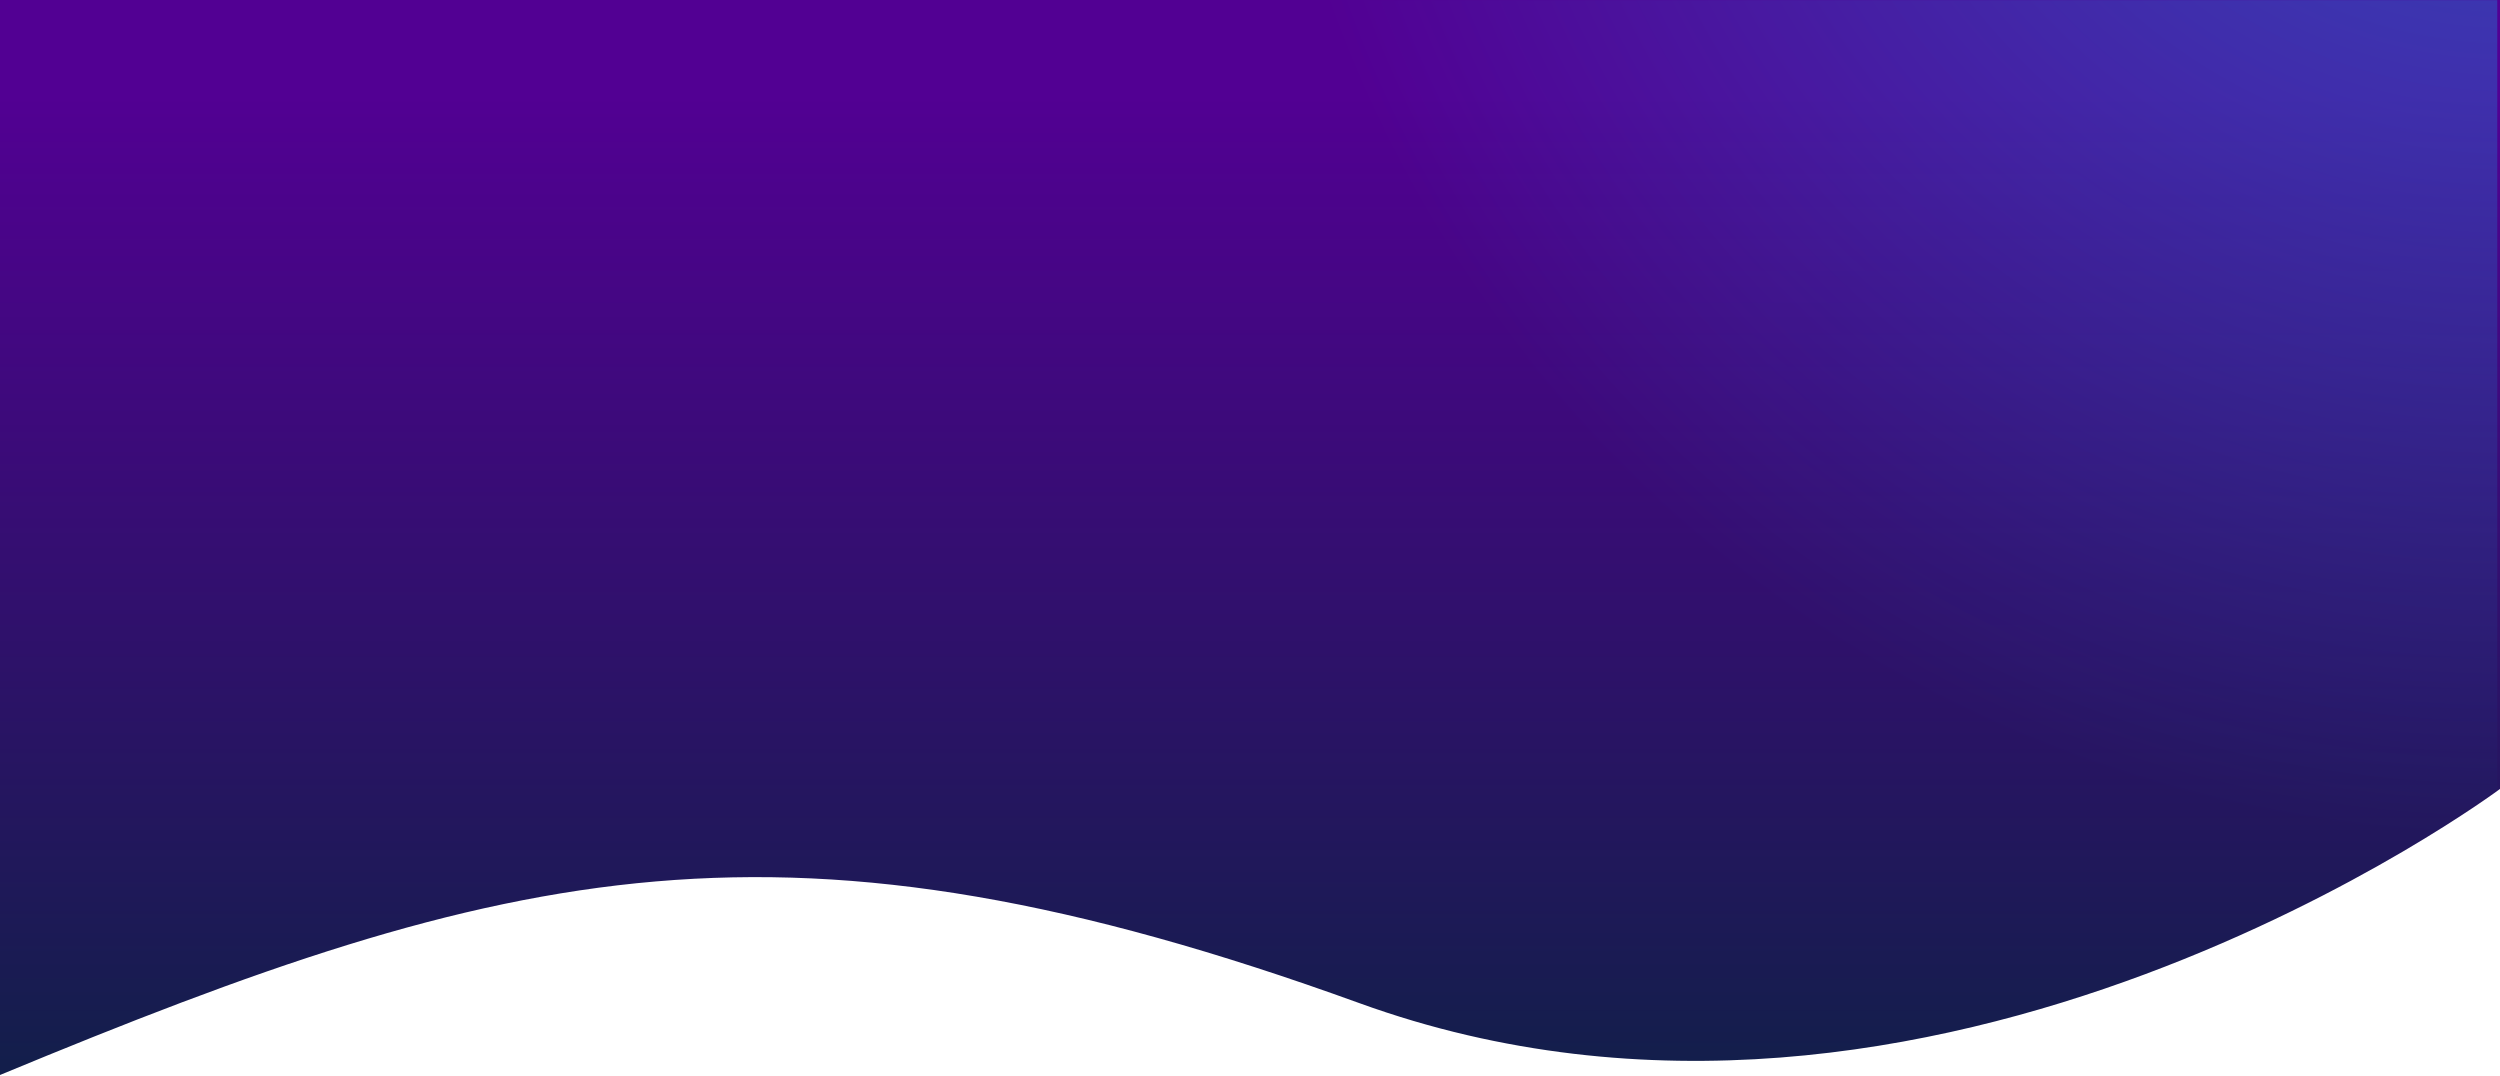 <?xml version="1.0" encoding="utf-8"?>
<svg width="1920" height="826" viewBox="0 0 1920 826" fill="none" xmlns="http://www.w3.org/2000/svg" preserveAspectRatio="none">
<path fill-rule="evenodd" clip-rule="evenodd" d="M1920 0H0V825.594C392.568 662.72 602.728 610.425 1044.06 770.427C1485.4 930.43 1920 605.903 1920 605.903L1920 0Z" fill="url(#paint0_linear)"/>
<mask id="mask0" mask-type="alpha" maskUnits="userSpaceOnUse" x="0" y="0" width="1920" height="826">
<path fill-rule="evenodd" clip-rule="evenodd" d="M1920 0H6.10352e-05V825.594C392.568 662.72 602.728 610.425 1044.06 770.427C1485.4 930.43 1920 605.903 1920 605.903L1920 0Z" fill="url(#paint1_linear)"/>
</mask>
<g mask="url(#mask0)">
<path opacity="0.4" fill-rule="evenodd" clip-rule="evenodd" d="M1865.48 640.657C1471.99 616.939 1142.32 356.577 1016.91 0H1917.9V605.903C1917.9 605.903 1899.15 619.904 1865.48 640.657Z" fill="url(#paint2_radial)"/>
</g>
<defs>
<linearGradient id="paint0_linear" x1="960" y1="72.204" x2="960" y2="911.91" gradientUnits="userSpaceOnUse">
<stop stop-color="#520093"/>
<stop offset="1" stop-color="#0B2242"/>
</linearGradient>
<linearGradient id="paint1_linear" x1="960" y1="72.204" x2="960" y2="911.91" gradientUnits="userSpaceOnUse">
<stop stop-color="#520093"/>
<stop offset="1" stop-color="#0B2242"/>
</linearGradient>
<radialGradient id="paint2_radial" cx="0" cy="0" r="1" gradientUnits="userSpaceOnUse" gradientTransform="translate(1924.23 -319.123) rotate(90) scale(961.546)">
<stop stop-color="#00C8FF"/>
<stop offset="1" stop-color="#00C8FF" stop-opacity="0"/>
</radialGradient>
</defs>
</svg>

